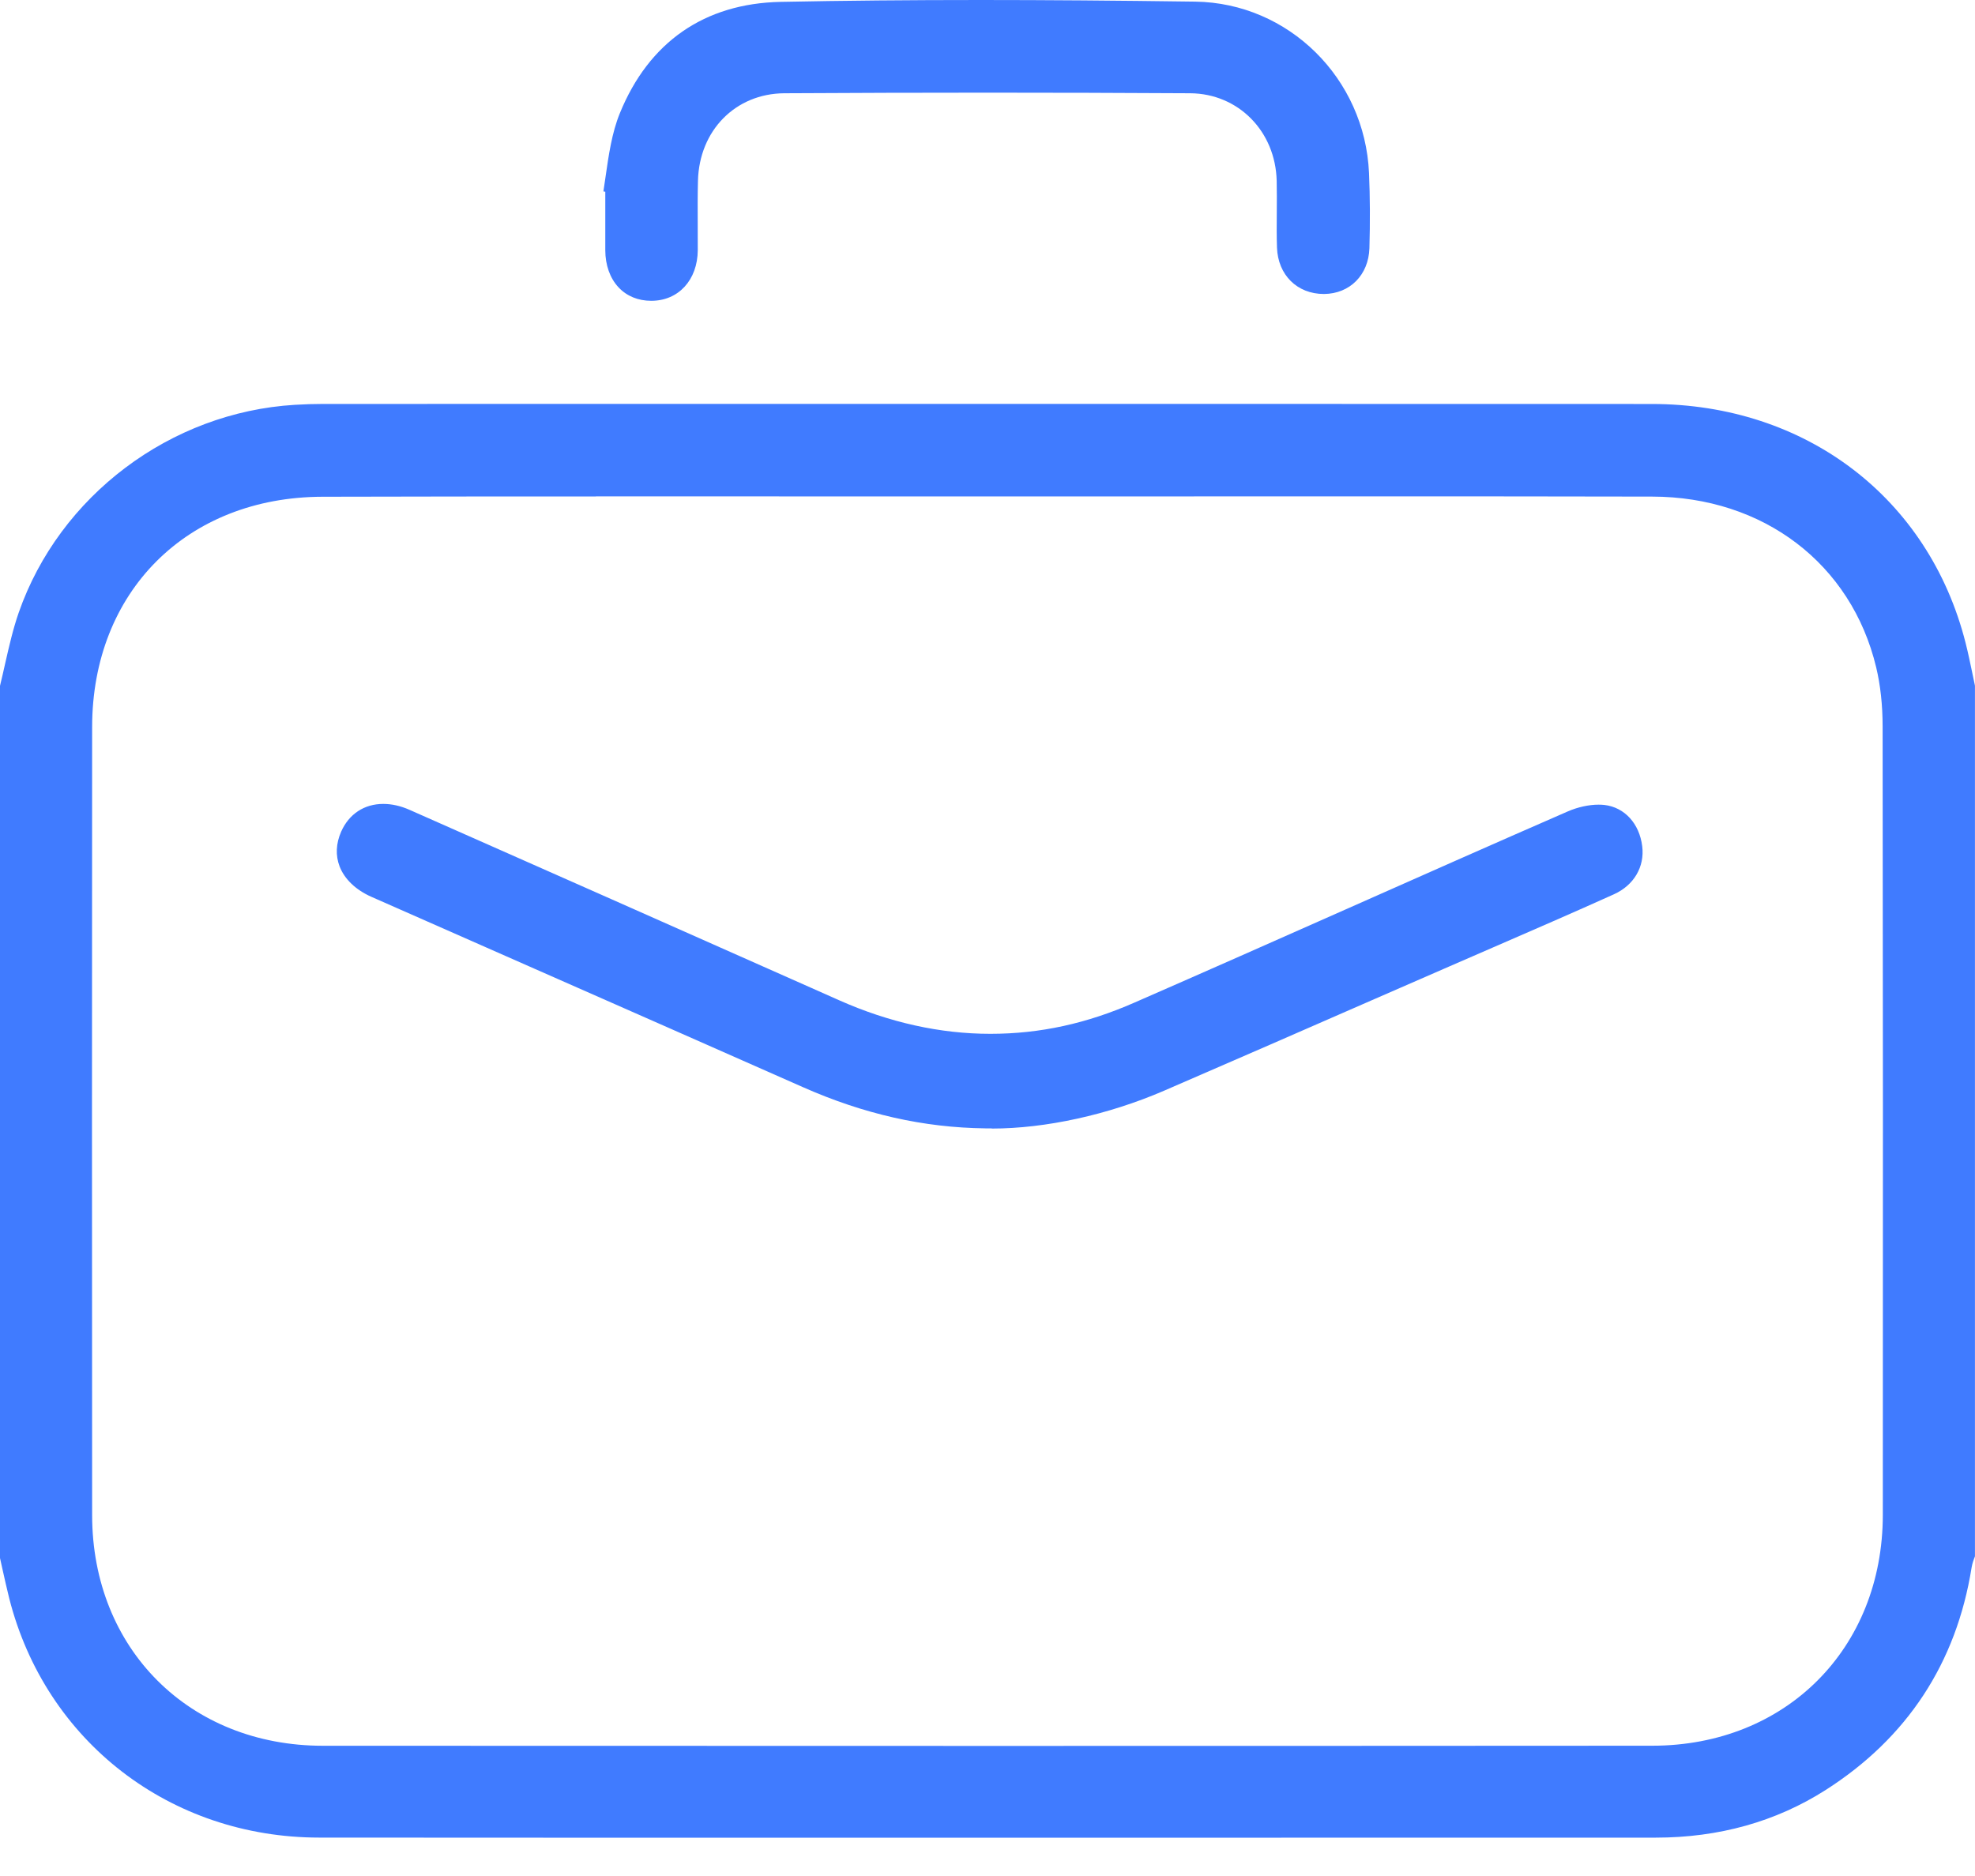 <svg width="40" height="38" viewBox="0 0 40 38" fill="none" xmlns="http://www.w3.org/2000/svg">
<g clip-path="url(#clip0_127_85487)">
<path d="M18.373 37.225C14.404 37.225 10.436 37.225 6.466 37.222C3.448 37.221 0.925 35.275 0.188 32.38C0.139 32.186 0.095 31.985 0.051 31.79C0.034 31.712 0.016 31.634 -0.001 31.555V13.896C0.036 13.744 0.071 13.591 0.105 13.438C0.187 13.078 0.265 12.737 0.378 12.412C1.203 10.044 3.451 8.351 5.971 8.2C6.167 8.188 6.36 8.182 6.544 8.182C6.544 8.182 18.782 8.181 22.382 8.181C25.982 8.181 29.763 8.181 33.454 8.183C36.569 8.184 39.064 10.083 39.809 13.021C39.86 13.221 39.901 13.422 39.946 13.635C39.964 13.72 39.981 13.804 39.999 13.889V31.524C39.976 31.583 39.946 31.662 39.931 31.753C39.621 33.689 38.626 35.205 36.972 36.26C35.969 36.899 34.812 37.223 33.533 37.223C33.533 37.223 21.679 37.225 18.372 37.225H18.373ZM12.07 10.056C10.225 10.056 8.379 10.057 6.532 10.062C3.787 10.068 1.868 11.985 1.866 14.725C1.862 19.988 1.862 25.361 1.866 30.692C1.868 33.397 3.833 35.361 6.538 35.362C11.027 35.364 15.515 35.365 20.002 35.365C24.489 35.365 28.979 35.364 33.466 35.361C36.168 35.36 38.131 33.394 38.133 30.686C38.137 25.006 38.136 19.783 38.129 14.717C38.129 14.279 38.084 13.874 37.998 13.515C37.495 11.419 35.714 10.062 33.461 10.059C31.584 10.055 29.706 10.054 27.83 10.054C26.528 10.054 21.318 10.056 20.016 10.056C18.714 10.056 17.367 10.056 16.043 10.055C14.718 10.055 13.394 10.054 12.069 10.054L12.07 10.056Z" fill="#407BFF"/>
<path d="M13.189 6.093C12.923 6.093 12.693 5.998 12.526 5.819C12.354 5.635 12.259 5.368 12.259 5.068V3.884L12.221 3.877C12.235 3.787 12.247 3.699 12.26 3.611C12.328 3.135 12.393 2.687 12.554 2.293C13.143 0.849 14.269 0.07 15.808 0.038C17.095 0.012 18.423 0 19.864 0C21.191 0 22.612 0.011 24.208 0.033C26.097 0.06 27.643 1.585 27.727 3.506C27.748 3.991 27.75 4.503 27.735 5.027C27.718 5.569 27.34 5.951 26.814 5.955C26.27 5.955 25.882 5.568 25.863 5.014C25.855 4.777 25.857 4.543 25.859 4.295C25.86 4.089 25.862 3.878 25.857 3.666C25.834 2.66 25.081 1.896 24.106 1.889C22.742 1.881 21.363 1.877 20.008 1.877C18.653 1.877 17.248 1.881 15.884 1.889C14.897 1.896 14.161 2.641 14.136 3.663C14.128 3.957 14.13 4.253 14.131 4.54C14.131 4.715 14.133 4.89 14.132 5.065C14.129 5.67 13.742 6.093 13.191 6.093H13.19H13.189Z" fill="#407BFF"/>
<path d="M20.086 22.857C20.042 22.857 19.998 22.857 19.956 22.856C18.706 22.841 17.498 22.568 16.261 22.021C14.446 21.218 12.629 20.417 10.813 19.617C9.715 19.133 8.617 18.649 7.52 18.165C7.206 18.026 6.977 17.807 6.878 17.55C6.793 17.329 6.804 17.085 6.909 16.847C7.067 16.488 7.378 16.284 7.762 16.284C7.936 16.284 8.115 16.324 8.297 16.405C11.011 17.604 13.77 18.829 16.437 20.013L16.995 20.261C18.013 20.713 19.044 20.941 20.058 20.941C21.072 20.941 22.018 20.729 22.977 20.308C24.398 19.687 25.84 19.048 27.233 18.43C28.714 17.773 30.245 17.093 31.755 16.435C31.953 16.349 32.179 16.299 32.377 16.299C32.417 16.299 32.457 16.301 32.494 16.305C32.901 16.352 33.203 16.68 33.26 17.141C33.312 17.558 33.092 17.932 32.686 18.115C31.875 18.481 31.044 18.841 30.241 19.19C29.94 19.321 29.638 19.452 29.337 19.583L27.833 20.239C26.438 20.849 24.994 21.48 23.572 22.095C22.446 22.581 21.177 22.86 20.087 22.86L20.086 22.857Z" fill="#407BFF"/>
</g>
<defs>
<clipPath id="clip0_127_85487">
<rect width="40" height="37.225" fill="white"/>
</clipPath>
</defs>
</svg>
